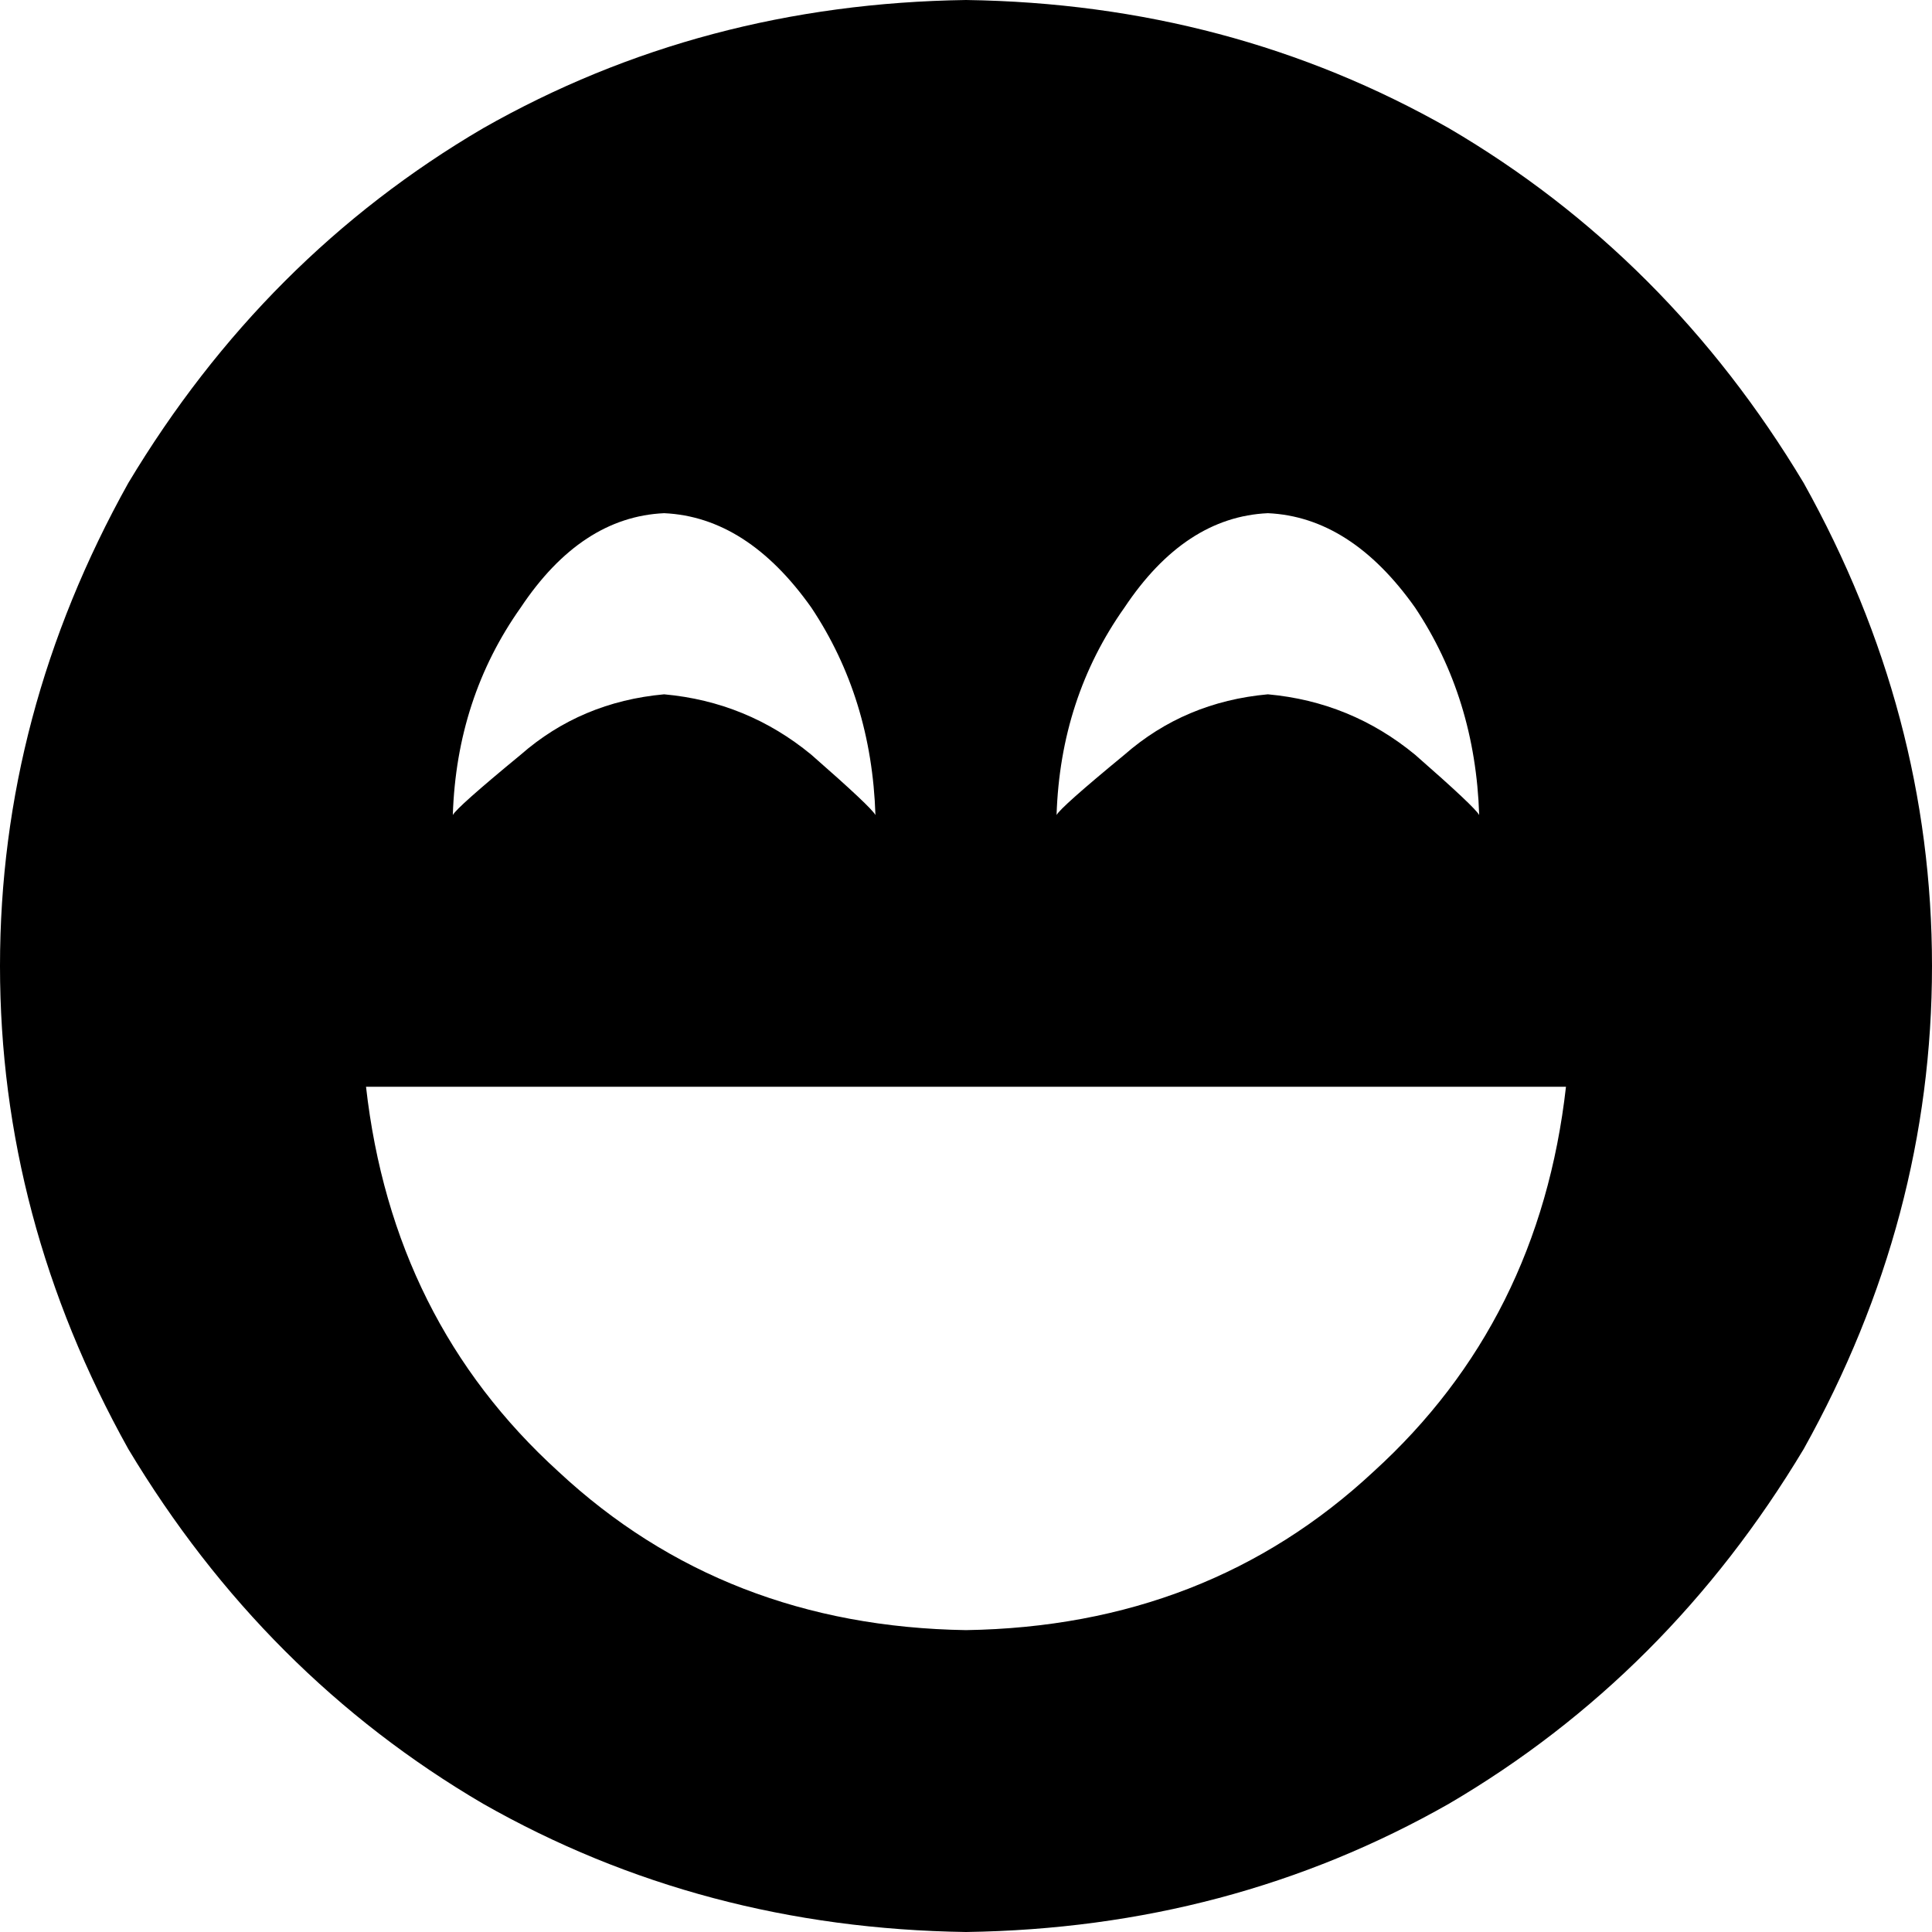 <svg xmlns="http://www.w3.org/2000/svg" viewBox="0 0 512 512">
  <path d="M 256 512 Q 326 511 384 478 L 384 478 L 384 478 Q 442 444 478 384 Q 512 323 512 256 Q 512 189 478 128 Q 442 68 384 34 Q 326 1 256 0 Q 186 1 128 34 Q 70 68 34 128 Q 0 189 0 256 Q 0 323 34 384 Q 70 444 128 478 Q 186 511 256 512 L 256 512 Z M 256 432 Q 192 431 148 390 L 148 390 L 148 390 Q 104 350 97 288 L 415 288 L 415 288 Q 408 350 364 390 Q 320 431 256 432 L 256 432 Z M 176 136 Q 198 137 215 161 L 215 161 L 215 161 Q 231 185 232 216 Q 231 214 215 200 Q 198 186 176 184 Q 154 186 138 200 Q 121 214 120 216 Q 121 185 138 161 Q 154 137 176 136 L 176 136 Z M 280 216 Q 281 185 298 161 L 298 161 L 298 161 Q 314 137 336 136 Q 358 137 375 161 Q 391 185 392 216 Q 391 214 375 200 Q 358 186 336 184 Q 314 186 298 200 Q 281 214 280 216 L 280 216 Z" />
</svg>